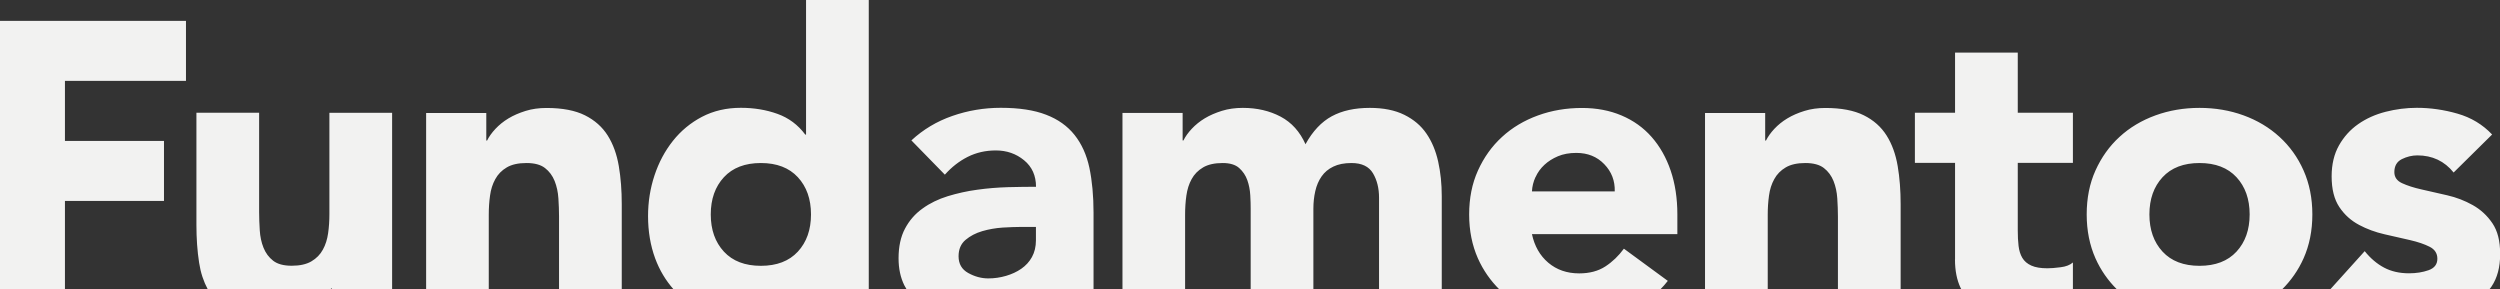 <?xml version="1.0" encoding="UTF-8"?>
<svg id="Artwork" xmlns="http://www.w3.org/2000/svg" version="1.1" viewBox="0 0 313.75 36.32">
  <rect x="0" y="0" width="313.75" height="36.32" fill="#333333" stroke="none"/>
  <!-- Generator: Adobe Illustrator 29.3.1, SVG Export Plug-In . SVG Version: 2.1.0 Build 151)  -->
  <defs>
    <style>
      .st0 {
        fill: #f2f2f1;
      }
    </style>
  </defs>
  <path class="st0" d="M23.34,2.62v7.53h-15.19v7.54h12.43v7.53h-12.43v11.1H0V2.62h23.34ZM265.68,36.32h20.72c1.12-1.11,2.03-2.4,2.7-3.9.73-1.64,1.1-3.48,1.1-5.51s-.37-3.86-1.1-5.51-1.74-3.05-3.02-4.22c-1.28-1.17-2.78-2.07-4.51-2.7-1.73-.63-3.58-.94-5.53-.94s-3.8.31-5.53.94c-1.73.63-3.24,1.53-4.51,2.7-1.28,1.17-2.28,2.58-3.02,4.22s-1.1,3.48-1.1,5.51.37,3.86,1.1,5.51c.67,1.5,1.58,2.79,2.7,3.9ZM271.4,22.24c1.1-1.19,2.65-1.78,4.64-1.78s3.54.59,4.64,1.78c1.1,1.19,1.65,2.75,1.65,4.67s-.55,3.48-1.65,4.67c-1.1,1.19-2.65,1.78-4.64,1.78s-3.54-.59-4.64-1.78c-1.1-1.19-1.65-2.75-1.65-4.67s.55-3.48,1.65-4.67ZM245.35,32.57c0,1.4.24,2.59.71,3.57.03.06.07.12.1.18h13.99v-3.38c-.35.31-.87.52-1.55.6-.68.09-1.23.13-1.65.13-.84,0-1.51-.11-2.02-.34-.51-.23-.88-.55-1.13-.97-.25-.42-.4-.92-.47-1.5s-.1-1.21-.1-1.92v-8.5h6.92v-6.29h-6.92v-7.55h-7.87v7.55h-5.04v6.29h5.04v12.12ZM221.85,36.32v-9.36c0-.84.05-1.64.16-2.41.1-.77.32-1.46.66-2.07.33-.61.81-1.1,1.44-1.47.63-.37,1.45-.55,2.46-.55s1.79.21,2.33.63c.54.42.94.96,1.21,1.63.26.66.42,1.39.47,2.18.05.79.08,1.55.08,2.28v9.15h7.87v-10.72c0-1.71-.12-3.3-.37-4.77-.25-1.47-.71-2.75-1.39-3.83-.68-1.08-1.63-1.93-2.86-2.54-1.22-.61-2.83-.92-4.83-.92-.94,0-1.82.12-2.62.37-.81.25-1.52.56-2.15.94-.63.38-1.17.82-1.63,1.31-.46.49-.8.98-1.05,1.47h-.1v-3.46h-7.55v22.15h7.87ZM296.05,28.22c1,.53,2.06.92,3.2,1.18s2.2.51,3.2.73c1,.23,1.82.51,2.47.84.65.33.97.83.97,1.5,0,.7-.37,1.18-1.1,1.44-.73.26-1.56.39-2.46.39-1.19,0-2.23-.24-3.12-.71-.89-.47-1.71-1.16-2.44-2.07l-4.32,4.79h19.97c.09-.12.19-.23.27-.36.72-1.07,1.08-2.42,1.08-4.07s-.32-2.89-.97-3.86c-.65-.96-1.47-1.72-2.47-2.28-1-.56-2.06-.97-3.2-1.23-1.14-.26-2.2-.51-3.2-.73s-1.82-.49-2.47-.79c-.65-.3-.97-.76-.97-1.39,0-.77.31-1.31.94-1.63.63-.31,1.28-.47,1.94-.47,1.89,0,3.41.72,4.56,2.15l4.83-4.77c-1.19-1.26-2.64-2.13-4.35-2.62-1.71-.49-3.41-.73-5.09-.73-1.33,0-2.64.17-3.93.5-1.29.33-2.44.85-3.44,1.55-1,.7-1.8,1.59-2.41,2.67-.61,1.08-.92,2.38-.92,3.88,0,1.61.32,2.89.97,3.86s1.47,1.7,2.47,2.23ZM84.54,36.32h24.49V0h-7.87v16.89h-.1c-.91-1.22-2.07-2.09-3.49-2.6-1.42-.51-2.95-.76-4.59-.76-1.82,0-3.44.38-4.88,1.13-1.43.75-2.65,1.76-3.65,3.02s-1.77,2.7-2.31,4.33c-.54,1.63-.81,3.33-.81,5.11,0,1.92.3,3.69.89,5.3.55,1.49,1.33,2.78,2.32,3.9ZM90.85,22.24c1.1-1.19,2.65-1.78,4.64-1.78s3.54.59,4.64,1.78c1.1,1.19,1.65,2.75,1.65,4.67s-.55,3.48-1.65,4.67c-1.1,1.19-2.65,1.78-4.64,1.78s-3.54-.59-4.64-1.78c-1.1-1.19-1.65-2.75-1.65-4.67s.55-3.48,1.65-4.67ZM61.34,36.32v-9.36c0-.84.05-1.64.16-2.41.1-.77.32-1.46.66-2.07.33-.61.81-1.1,1.44-1.47s1.45-.55,2.47-.55,1.79.21,2.33.63c.54.42.94.96,1.21,1.63.26.66.42,1.39.47,2.18.05.79.08,1.55.08,2.28v9.15h7.87v-10.72c0-1.71-.12-3.3-.37-4.77-.25-1.47-.71-2.75-1.39-3.83-.68-1.08-1.64-1.93-2.86-2.54-1.22-.61-2.83-.92-4.83-.92-.94,0-1.82.12-2.62.37-.8.25-1.52.56-2.15.94s-1.17.82-1.63,1.31c-.46.49-.81.98-1.05,1.47h-.1v-3.46h-7.55v22.15h7.87ZM26.1,36.32h15.38s.06-.08.08-.12h.1v.12h7.55V14.16h-7.87v12.69c0,.84-.05,1.64-.16,2.41s-.32,1.46-.66,2.07c-.33.61-.81,1.1-1.44,1.47s-1.45.55-2.47.55-1.79-.21-2.33-.63c-.54-.42-.94-.96-1.21-1.63s-.42-1.39-.47-2.18c-.05-.79-.08-1.55-.08-2.28v-12.48h-7.87v14.06c0,1.71.11,3.3.34,4.77.19,1.25.56,2.35,1.08,3.32ZM148.73,36.32v-9.36c0-.84.05-1.64.16-2.41.11-.77.32-1.46.66-2.07.33-.61.81-1.1,1.44-1.47.63-.37,1.45-.55,2.46-.55.91,0,1.6.21,2.07.63.47.42.81.93,1.02,1.52.21.59.33,1.22.37,1.89s.05,1.22.05,1.68v10.14h7.87v-10.14c0-.77.08-1.5.24-2.2s.42-1.31.79-1.84.86-.94,1.47-1.23c.61-.3,1.37-.45,2.28-.45,1.29,0,2.19.43,2.7,1.29.51.86.76,1.88.76,3.07v11.51h7.87v-11.72c0-1.54-.15-2.98-.45-4.33-.3-1.35-.79-2.52-1.47-3.51-.68-1-1.61-1.78-2.78-2.36-1.17-.58-2.62-.87-4.33-.87-1.89,0-3.48.35-4.77,1.05-1.29.7-2.4,1.87-3.3,3.51-.7-1.57-1.74-2.73-3.12-3.46-1.38-.73-2.96-1.1-4.75-1.1-.94,0-1.82.12-2.62.37-.8.25-1.52.56-2.15.94-.63.38-1.17.82-1.63,1.31-.46.49-.81.98-1.05,1.47h-.1v-3.46h-7.55v22.15h7.87ZM188.2,36.32h20.17c.33-.34.65-.69.94-1.07l-5.51-4.04c-.67.91-1.44,1.65-2.33,2.23s-1.99.87-3.28.87c-1.54,0-2.83-.45-3.88-1.34-1.05-.89-1.73-2.09-2.05-3.59h18.25v-2.46c0-2.03-.28-3.86-.84-5.51-.56-1.64-1.36-3.05-2.39-4.22-1.03-1.17-2.29-2.07-3.78-2.7-1.49-.63-3.14-.94-4.96-.94-1.96,0-3.8.31-5.53.94-1.73.63-3.24,1.53-4.51,2.7-1.28,1.17-2.28,2.58-3.02,4.22s-1.1,3.48-1.1,5.51.37,3.86,1.1,5.51c.67,1.5,1.58,2.79,2.7,3.9ZM192.72,22.21c.26-.58.63-1.08,1.1-1.52.47-.44,1.04-.8,1.7-1.08.66-.28,1.43-.42,2.31-.42,1.43,0,2.6.47,3.51,1.42.91.94,1.35,2.08,1.31,3.41h-10.39c.03-.63.18-1.23.45-1.81ZM113.76,36.32h23.48v-9.62c0-2.13-.18-4.01-.52-5.64-.35-1.63-.97-3-1.86-4.12-.89-1.12-2.08-1.97-3.57-2.54-1.49-.58-3.38-.87-5.69-.87-2.1,0-4.13.34-6.08,1.02-1.96.68-3.67,1.71-5.14,3.07l4.2,4.3c.84-.94,1.79-1.69,2.86-2.23,1.07-.54,2.25-.81,3.54-.81,1.36,0,2.54.41,3.54,1.23s1.5,1.93,1.5,3.33c-1.08,0-2.26.02-3.54.05-1.28.04-2.55.14-3.83.32-1.28.17-2.51.45-3.7.81-1.19.37-2.25.88-3.17,1.55-.93.66-1.66,1.5-2.2,2.52-.54,1.01-.81,2.26-.81,3.72,0,1.29.24,2.43.73,3.41.09.17.18.33.28.49ZM121.17,30.11c.58-.49,1.28-.86,2.1-1.1.82-.24,1.68-.39,2.57-.45.89-.05,1.63-.08,2.23-.08h1.94v1.68c0,.8-.17,1.5-.5,2.1-.33.6-.78,1.08-1.34,1.47-.56.39-1.2.68-1.91.89-.72.21-1.46.32-2.23.32-.87,0-1.71-.23-2.52-.68-.81-.45-1.21-1.15-1.21-2.1,0-.87.29-1.56.87-2.05Z"/>
</svg>